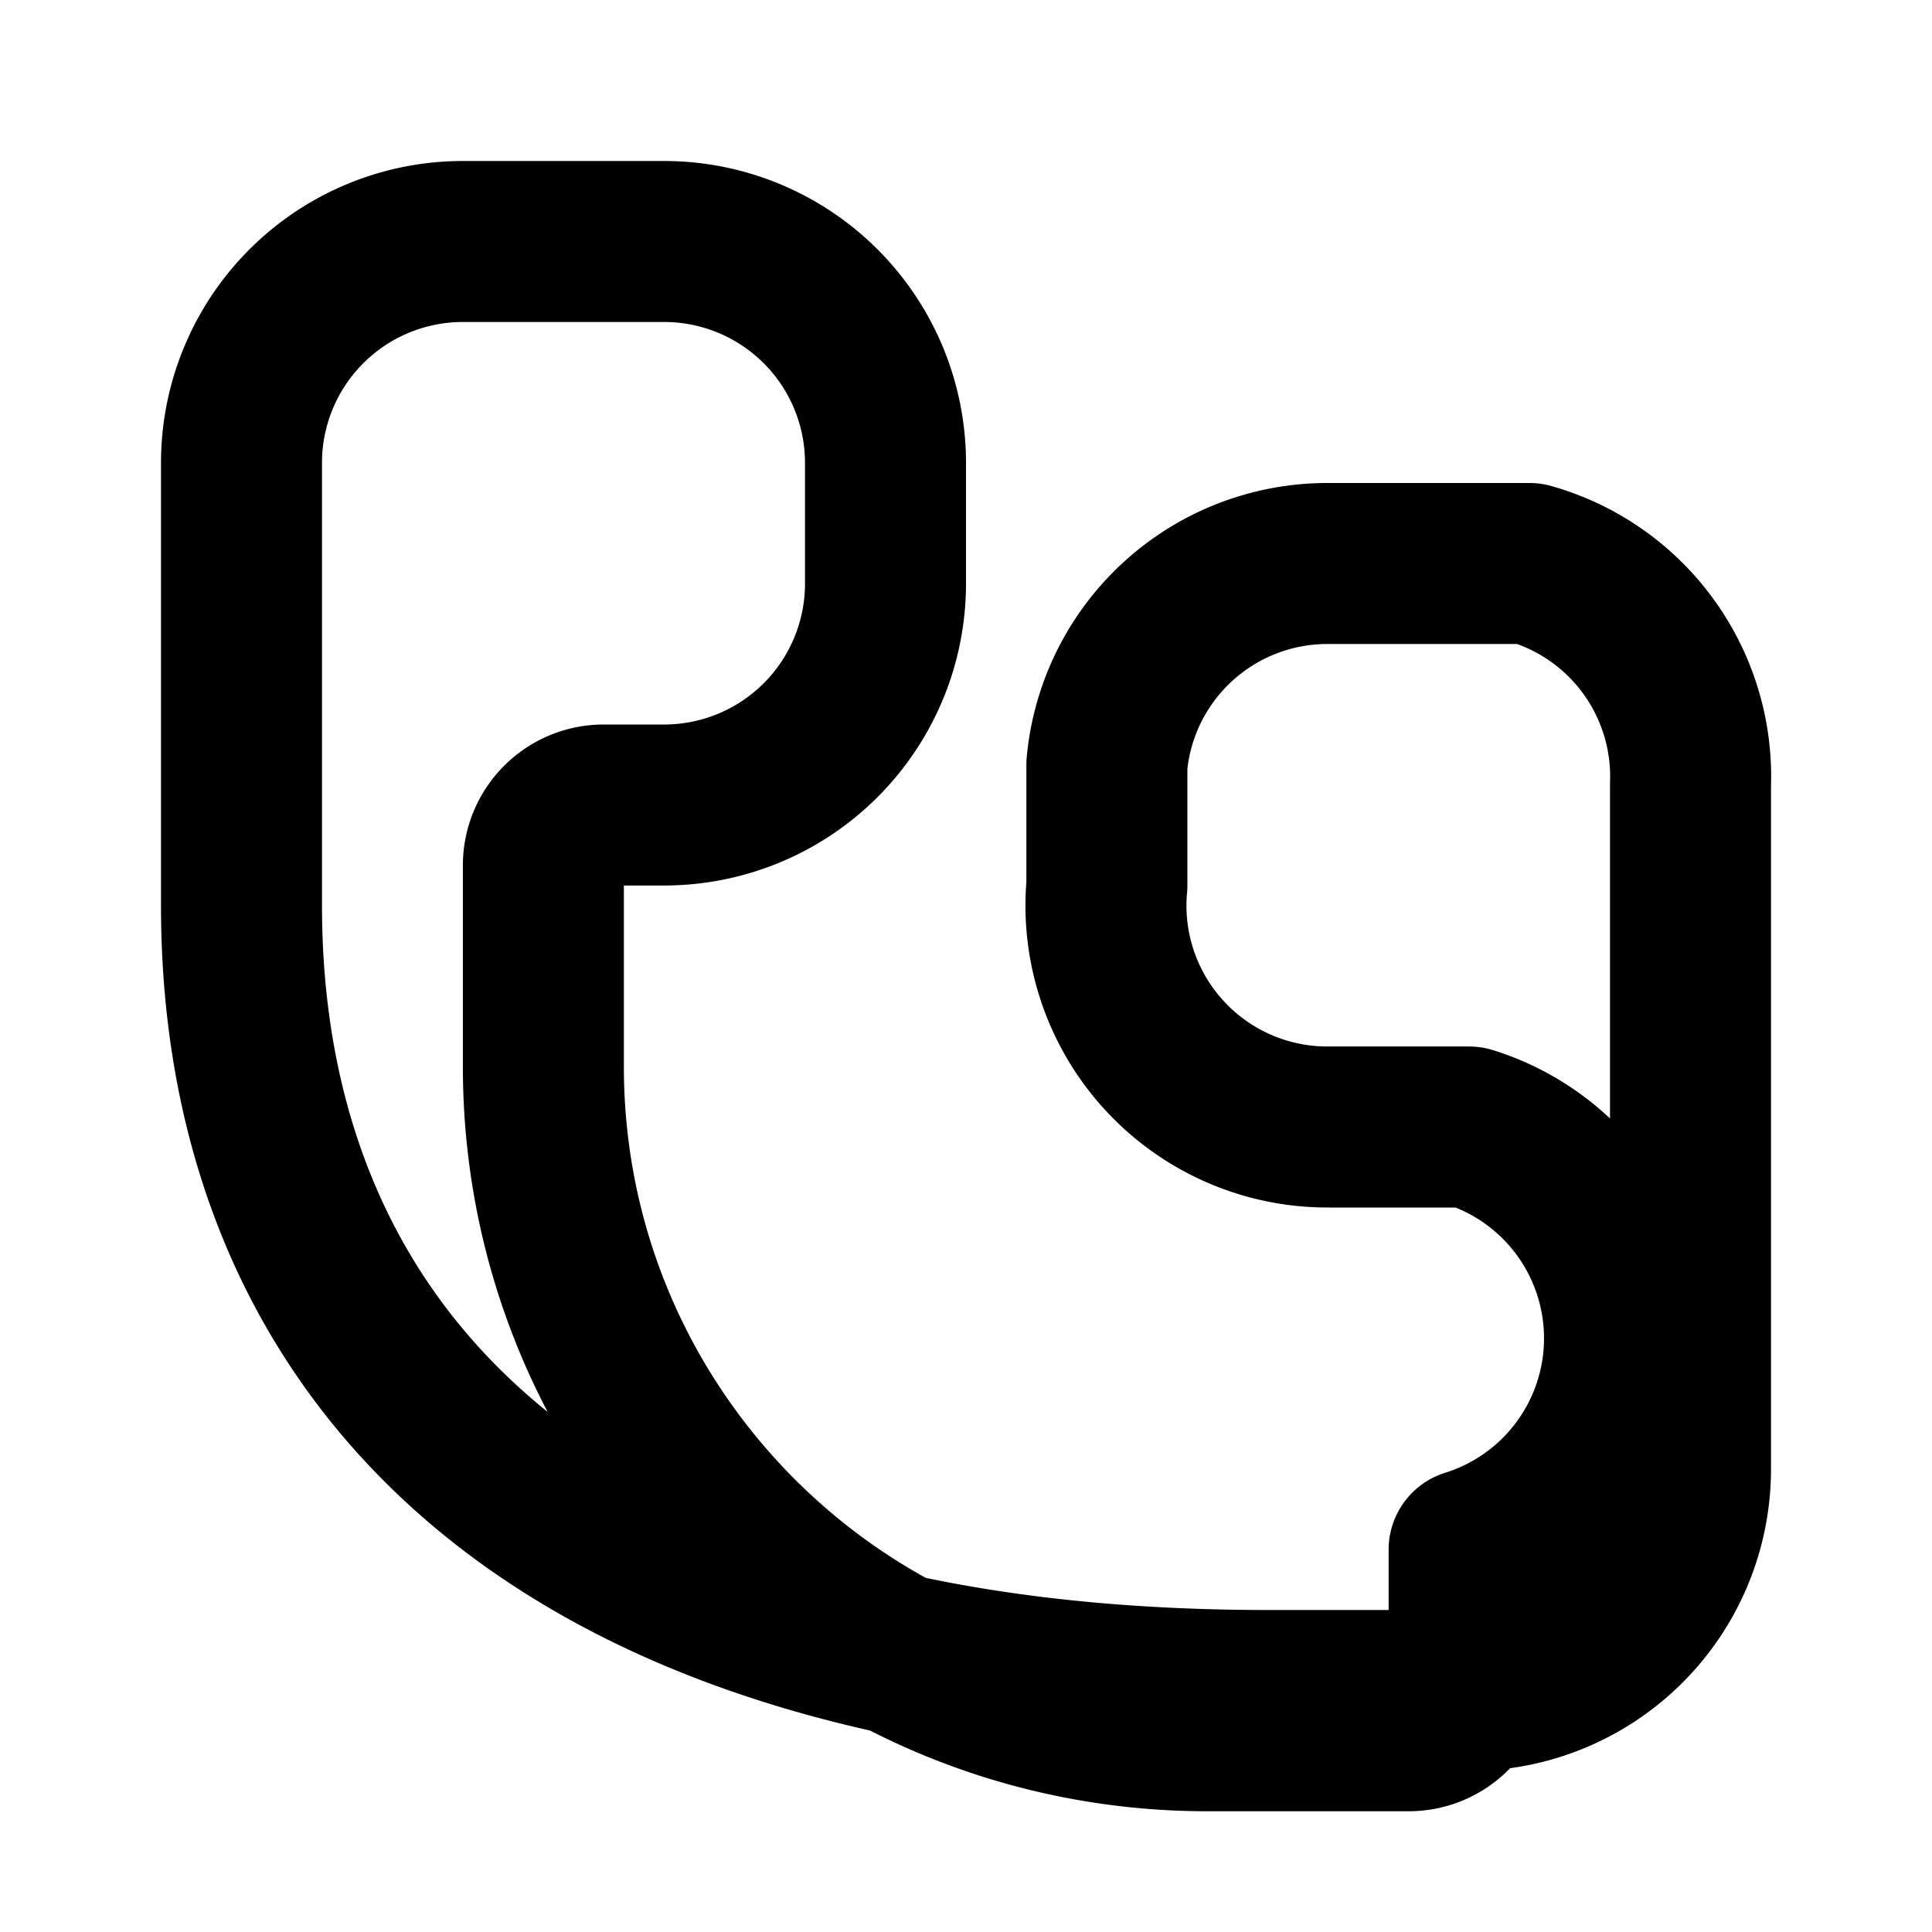 <svg xmlns="http://www.w3.org/2000/svg" fill="none" viewBox="0 0 24 24" stroke="currentColor" stroke-width="2">
  <path stroke-linecap="round" stroke-linejoin="round" d="M3 5.75A2.75 2.75 0 015.75 3h2.5A2.75 2.75 0 0111 5.75v1.5A2.75 2.75 0 018.25 10H7.5a.75.75 0 00-.75.75v2.5c0 4.556 3.694 8.25 8.25 8.25h2.5a.75.75 0 00.75-.75v-1.5A2.75 2.75 0 0018.25 14H16.5A2.75 2.75 0 0113.75 11v-1.5A2.75 2.75 0 0116.5 7h2.5A2.75 2.75 0 0121 9.75v8.5A2.75 2.75 0 0118.25 21h-2.5C7.044 21 3 16.956 3 11.25v-5.5z" />
</svg> 